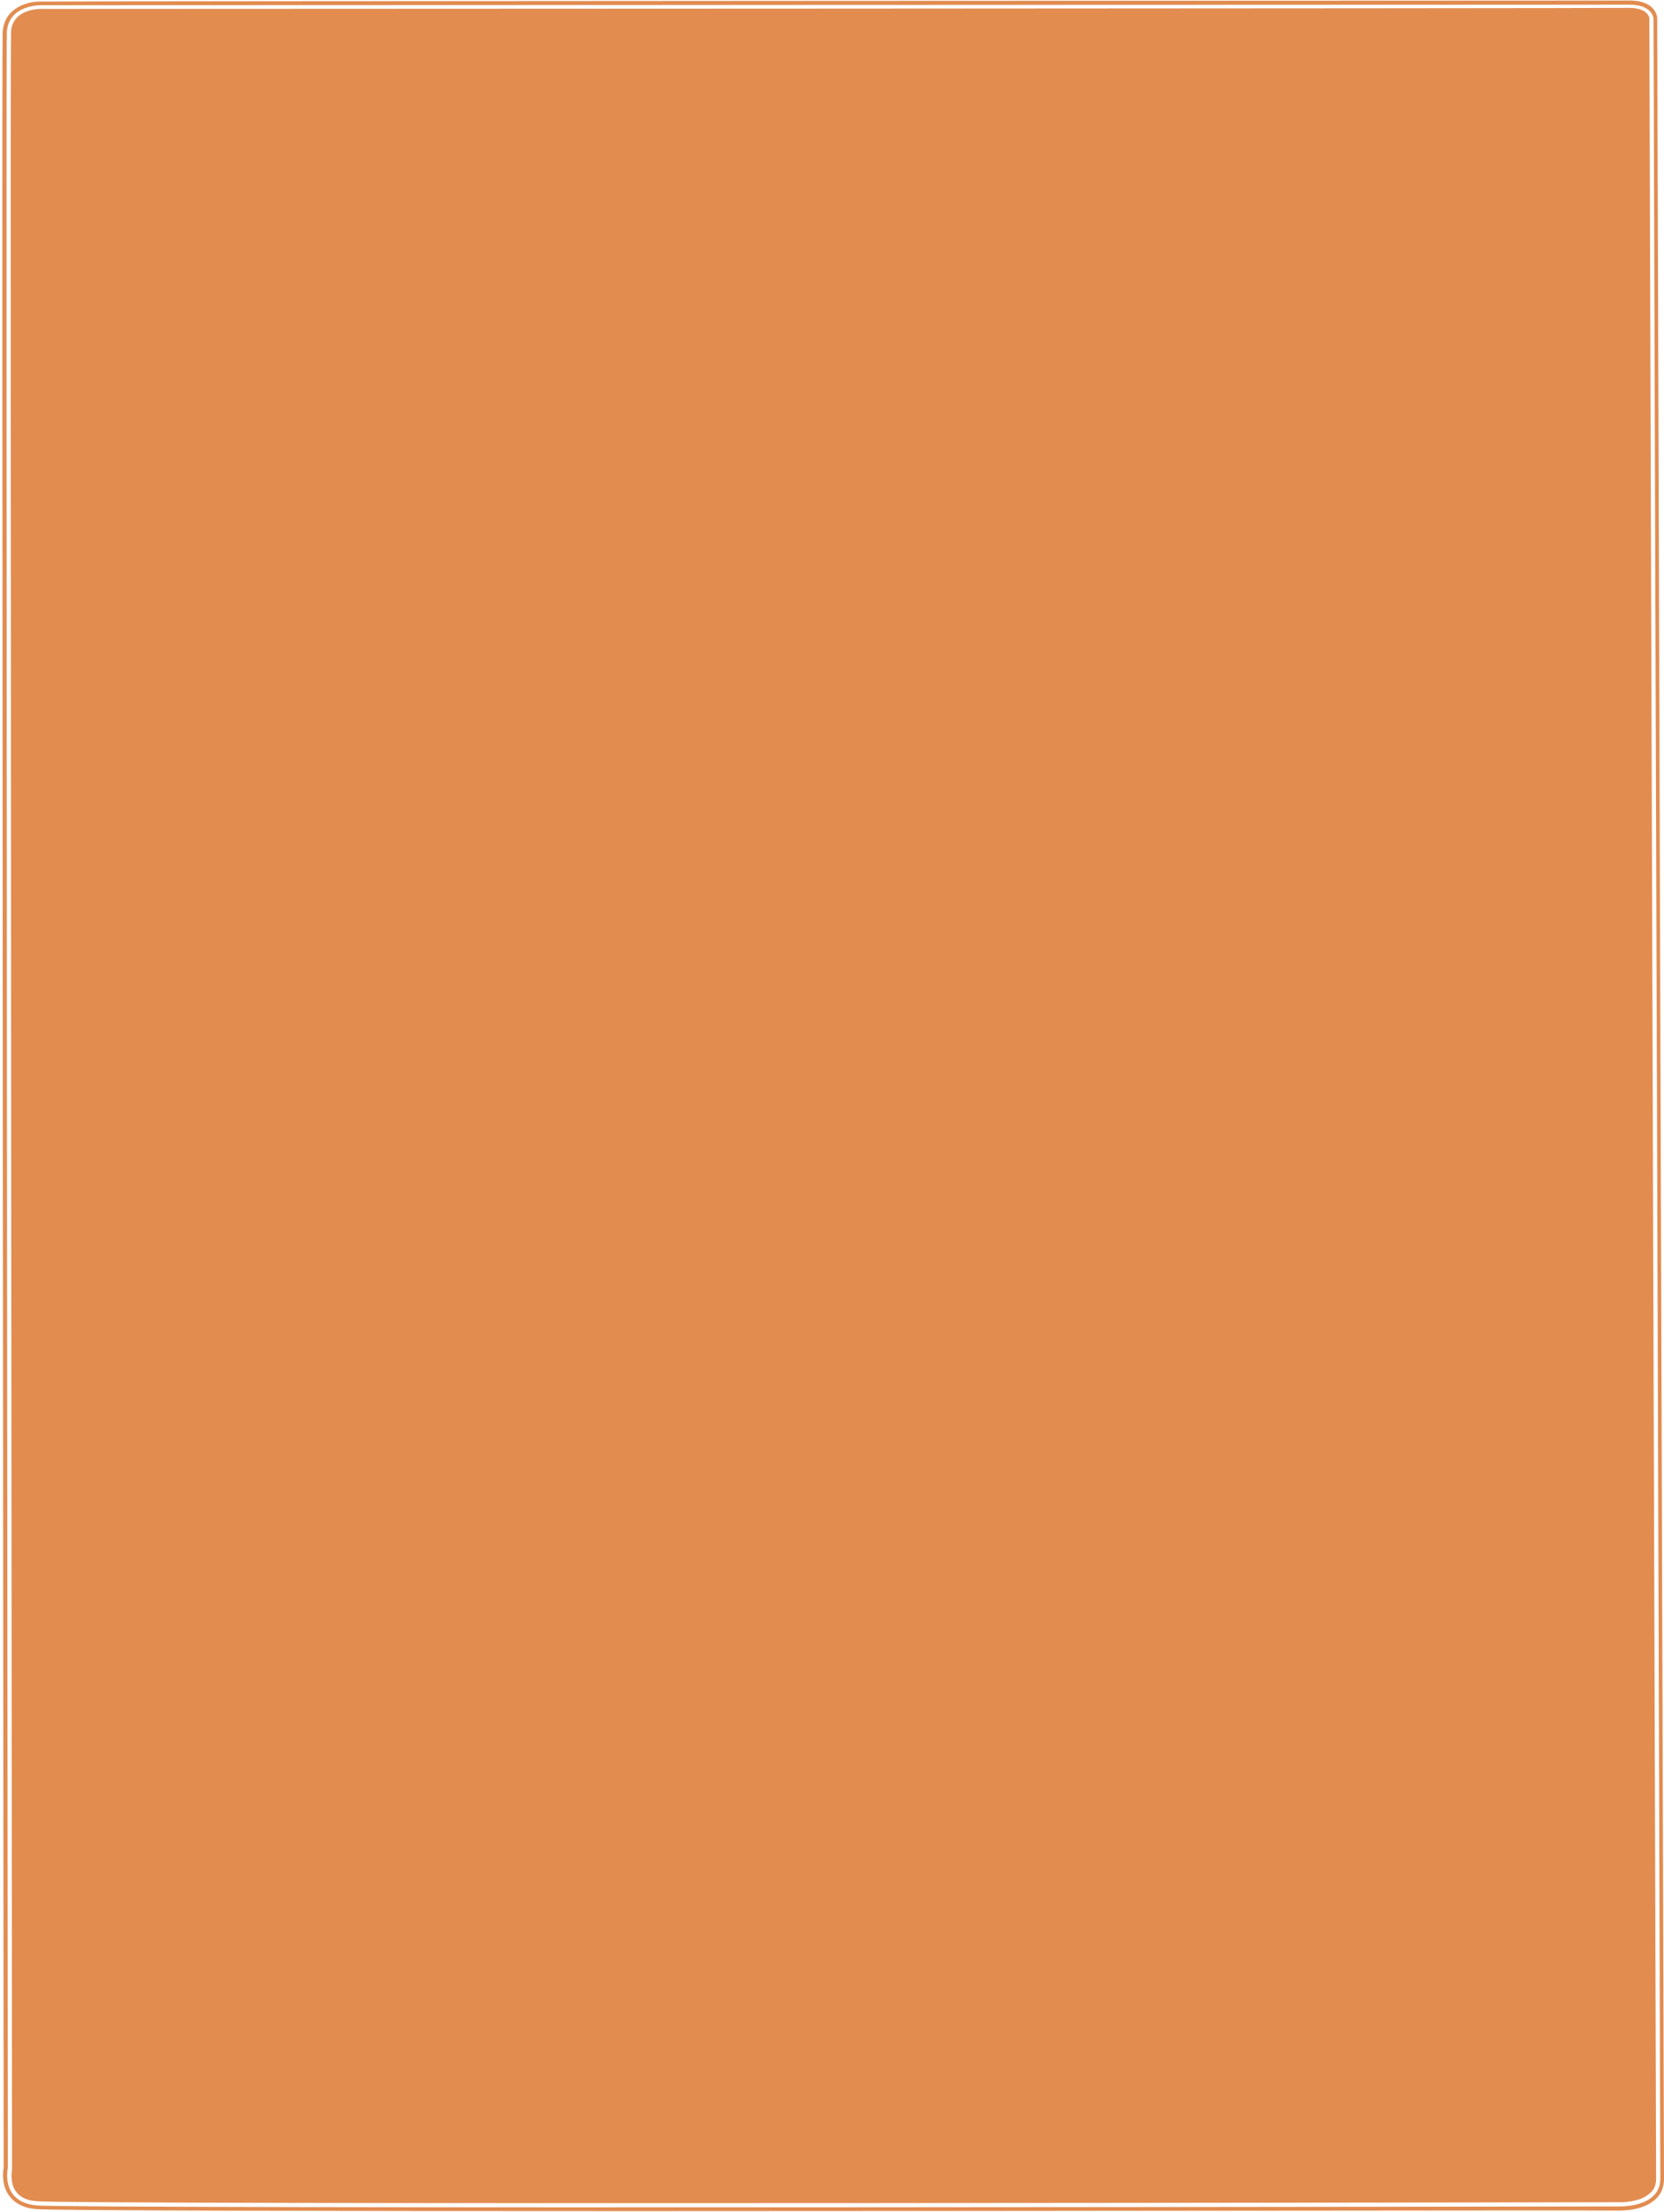 <?xml version="1.0" encoding="UTF-8"?><svg xmlns="http://www.w3.org/2000/svg" xmlns:xlink="http://www.w3.org/1999/xlink" height="421.7" preserveAspectRatio="xMidYMid meet" version="1.0" viewBox="-0.5 -0.1 317.4 421.7" width="317.4" zoomAndPan="magnify"><g id="change1_1"><path clip-rule="evenodd" d="M24.4,93.5L292.2,95l-1.5,269.3H25.2L24.4,93.5z" fill="#388E8A" fill-rule="evenodd"/></g><g id="change2_1"><path clip-rule="evenodd" d="M7.4,0.9c0,0-6.4-0.2-6.6,5.3C0.6,11.6,1,413.3,1,413.3 s-1.5,6.4,5.4,7.1s301.7,0.2,301.7,0.2s8.1,0.4,8.1-5.3c0-5.6-1.3-411.9-1.3-411.9s-0.2-2.7-4.8-2.6C305.5,0.8,7.4,0.9,7.4,0.9 L7.4,0.9z M120.6,421.5c-59.8,0-111.4-0.1-114.3-0.4c-2.3-0.2-4-1.1-5.1-2.6c-1.5-2.1-1.1-4.8-1-5.3c0-17.5-0.4-401.7-0.2-407 c0.2-4.9,4.9-6.1,7.4-6C9.4,0.1,305.5,0,310.1,0c5.3-0.1,5.5,3.2,5.5,3.3c0,4.1,1.3,406.4,1.3,412c0,1.6-0.5,2.9-1.6,3.9 c-2.5,2.4-7.1,2.2-7.3,2.2C301.1,421.3,203.1,421.5,120.6,421.5z M7.3,1.6c-0.8,0-5.6,0.2-5.7,4.6c-0.2,5.3,0.2,403.1,0.2,407.1 c0,0.1,0,0.1,0,0.2c0,0-0.5,2.5,0.7,4.2c0.8,1.1,2.1,1.8,4,1.9c6.8,0.7,298.7,0.2,301.6,0.2c0.1,0,4.2,0.2,6.2-1.8 c0.8-0.7,1.1-1.6,1.1-2.8c0-5.5-1.3-407.8-1.3-411.9c0,0-0.3-1.9-3.8-1.9c-0.1,0-0.2,0-0.2,0C305.5,1.5,7.4,1.6,7.4,1.6 C7.4,1.6,7.3,1.6,7.3,1.6z" fill="#E28C50" fill-rule="evenodd"/></g></svg>